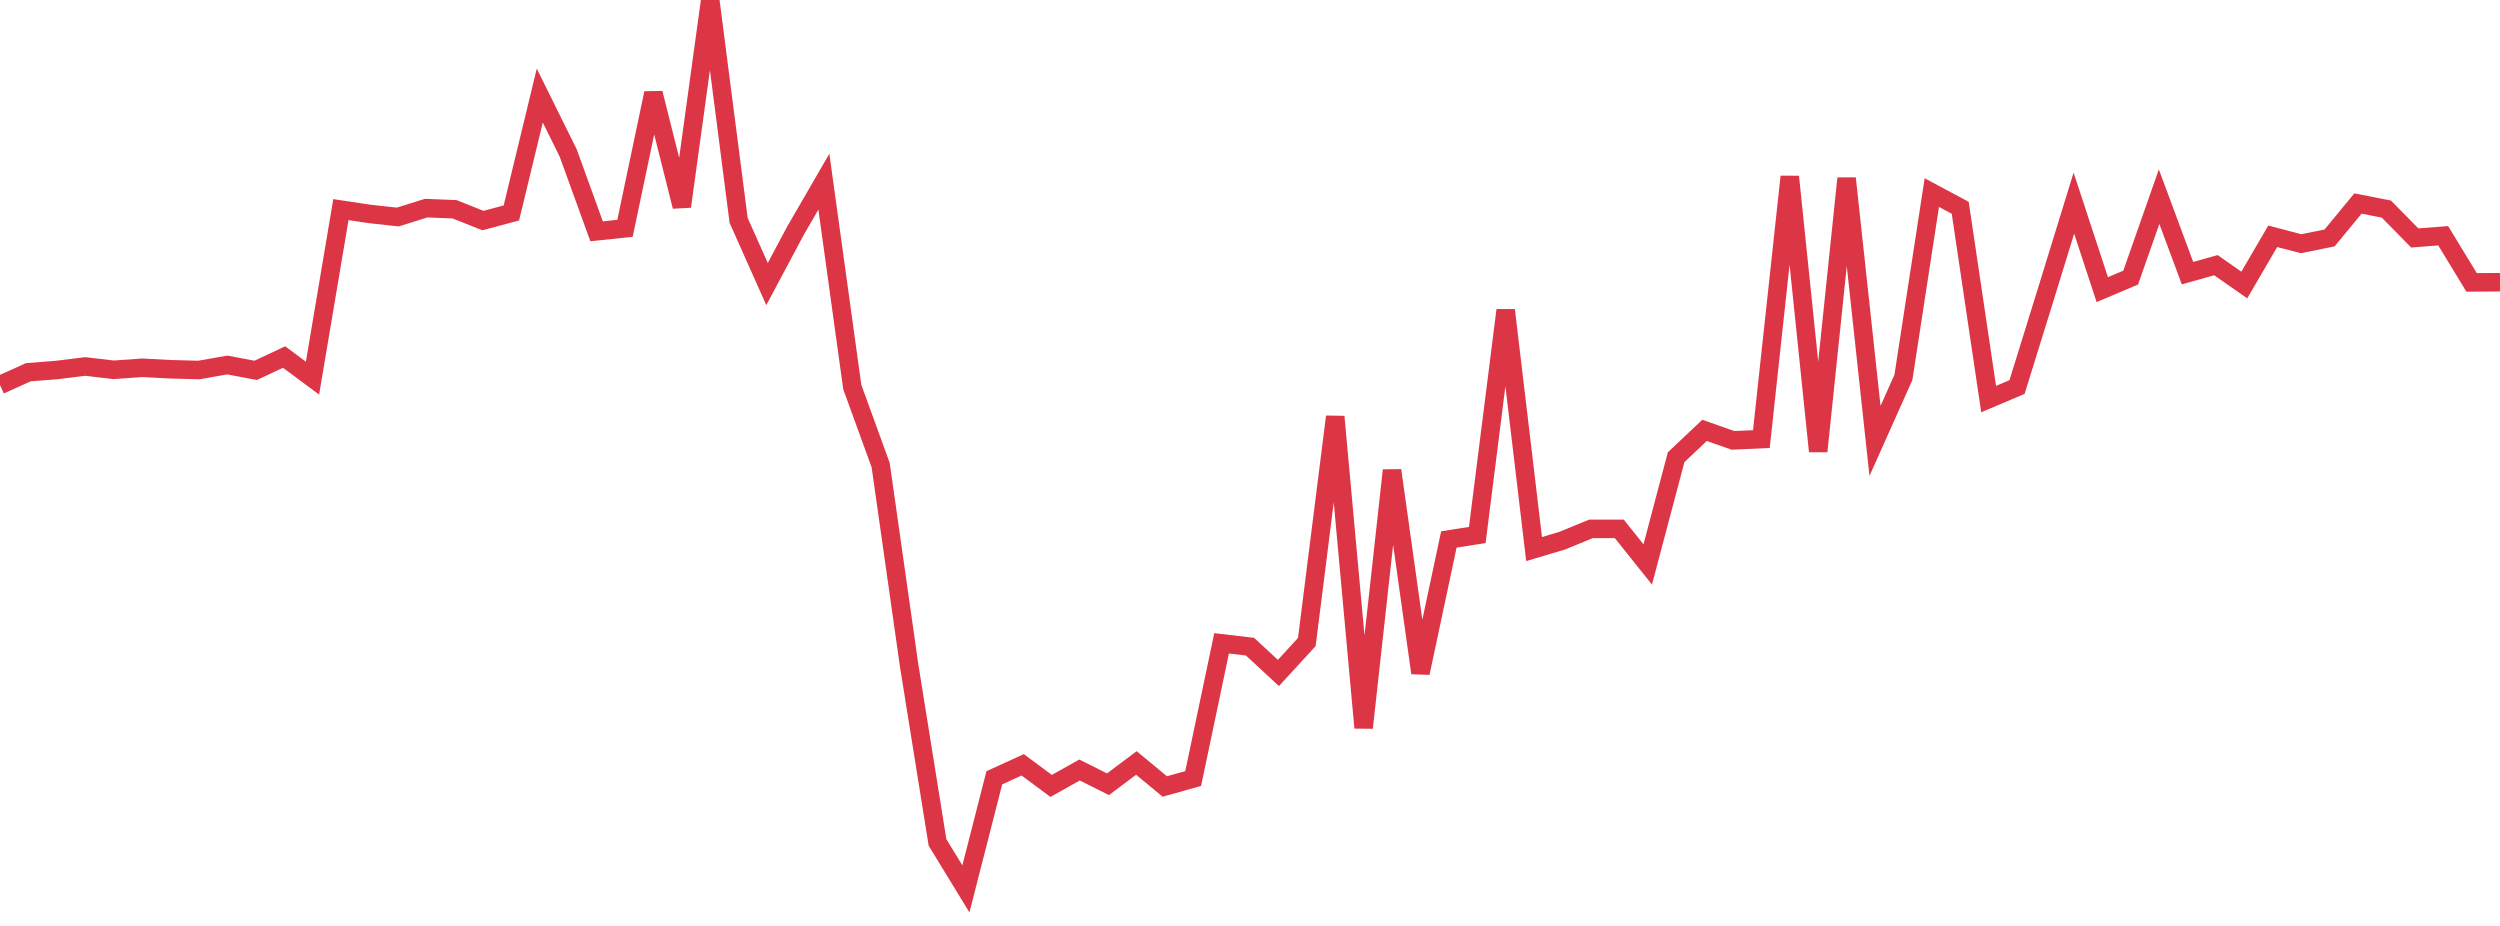 <?xml version="1.0" standalone="no"?>
<!DOCTYPE svg PUBLIC "-//W3C//DTD SVG 1.1//EN" "http://www.w3.org/Graphics/SVG/1.1/DTD/svg11.dtd">
<svg width="135" height="50" viewBox="0 0 135 50" preserveAspectRatio="none" class="sparkline" xmlns="http://www.w3.org/2000/svg"
xmlns:xlink="http://www.w3.org/1999/xlink"><path  class="sparkline--line" d="M 0 20.79 L 0 20.79 L 1.534 20.1 L 3.068 19.98 L 4.602 19.79 L 6.136 19.97 L 7.67 19.86 L 9.205 19.94 L 10.739 19.98 L 12.273 19.71 L 13.807 20 L 15.341 19.28 L 16.875 20.42 L 18.409 11.32 L 19.943 11.55 L 21.477 11.72 L 23.011 11.24 L 24.545 11.3 L 26.08 11.91 L 27.614 11.5 L 29.148 5.16 L 30.682 8.26 L 32.216 12.49 L 33.75 12.33 L 35.284 5.03 L 36.818 11.15 L 38.352 0 L 39.886 11.9 L 41.42 15.34 L 42.955 12.46 L 44.489 9.81 L 46.023 20.9 L 47.557 25.12 L 49.091 35.92 L 50.625 45.49 L 52.159 48 L 53.693 42 L 55.227 41.3 L 56.761 42.44 L 58.295 41.58 L 59.83 42.35 L 61.364 41.2 L 62.898 42.47 L 64.432 42.04 L 65.966 34.74 L 67.5 34.92 L 69.034 36.34 L 70.568 34.67 L 72.102 22.5 L 73.636 39.3 L 75.17 25.4 L 76.705 36.34 L 78.239 29.13 L 79.773 28.89 L 81.307 16.75 L 82.841 29.65 L 84.375 29.19 L 85.909 28.56 L 87.443 28.56 L 88.977 30.48 L 90.511 24.69 L 92.045 23.24 L 93.58 23.78 L 95.114 23.71 L 96.648 9.54 L 98.182 24.37 L 99.716 9.63 L 101.25 23.81 L 102.784 20.38 L 104.318 10.4 L 105.852 11.22 L 107.386 21.55 L 108.92 20.9 L 110.455 15.95 L 111.989 10.97 L 113.523 15.64 L 115.057 14.99 L 116.591 10.62 L 118.125 14.75 L 119.659 14.32 L 121.193 15.39 L 122.727 12.76 L 124.261 13.16 L 125.795 12.85 L 127.33 10.99 L 128.864 11.29 L 130.398 12.85 L 131.932 12.73 L 133.466 15.25 L 135 15.24" fill="none" stroke-width="1" stroke="#dc3545"></path></svg>